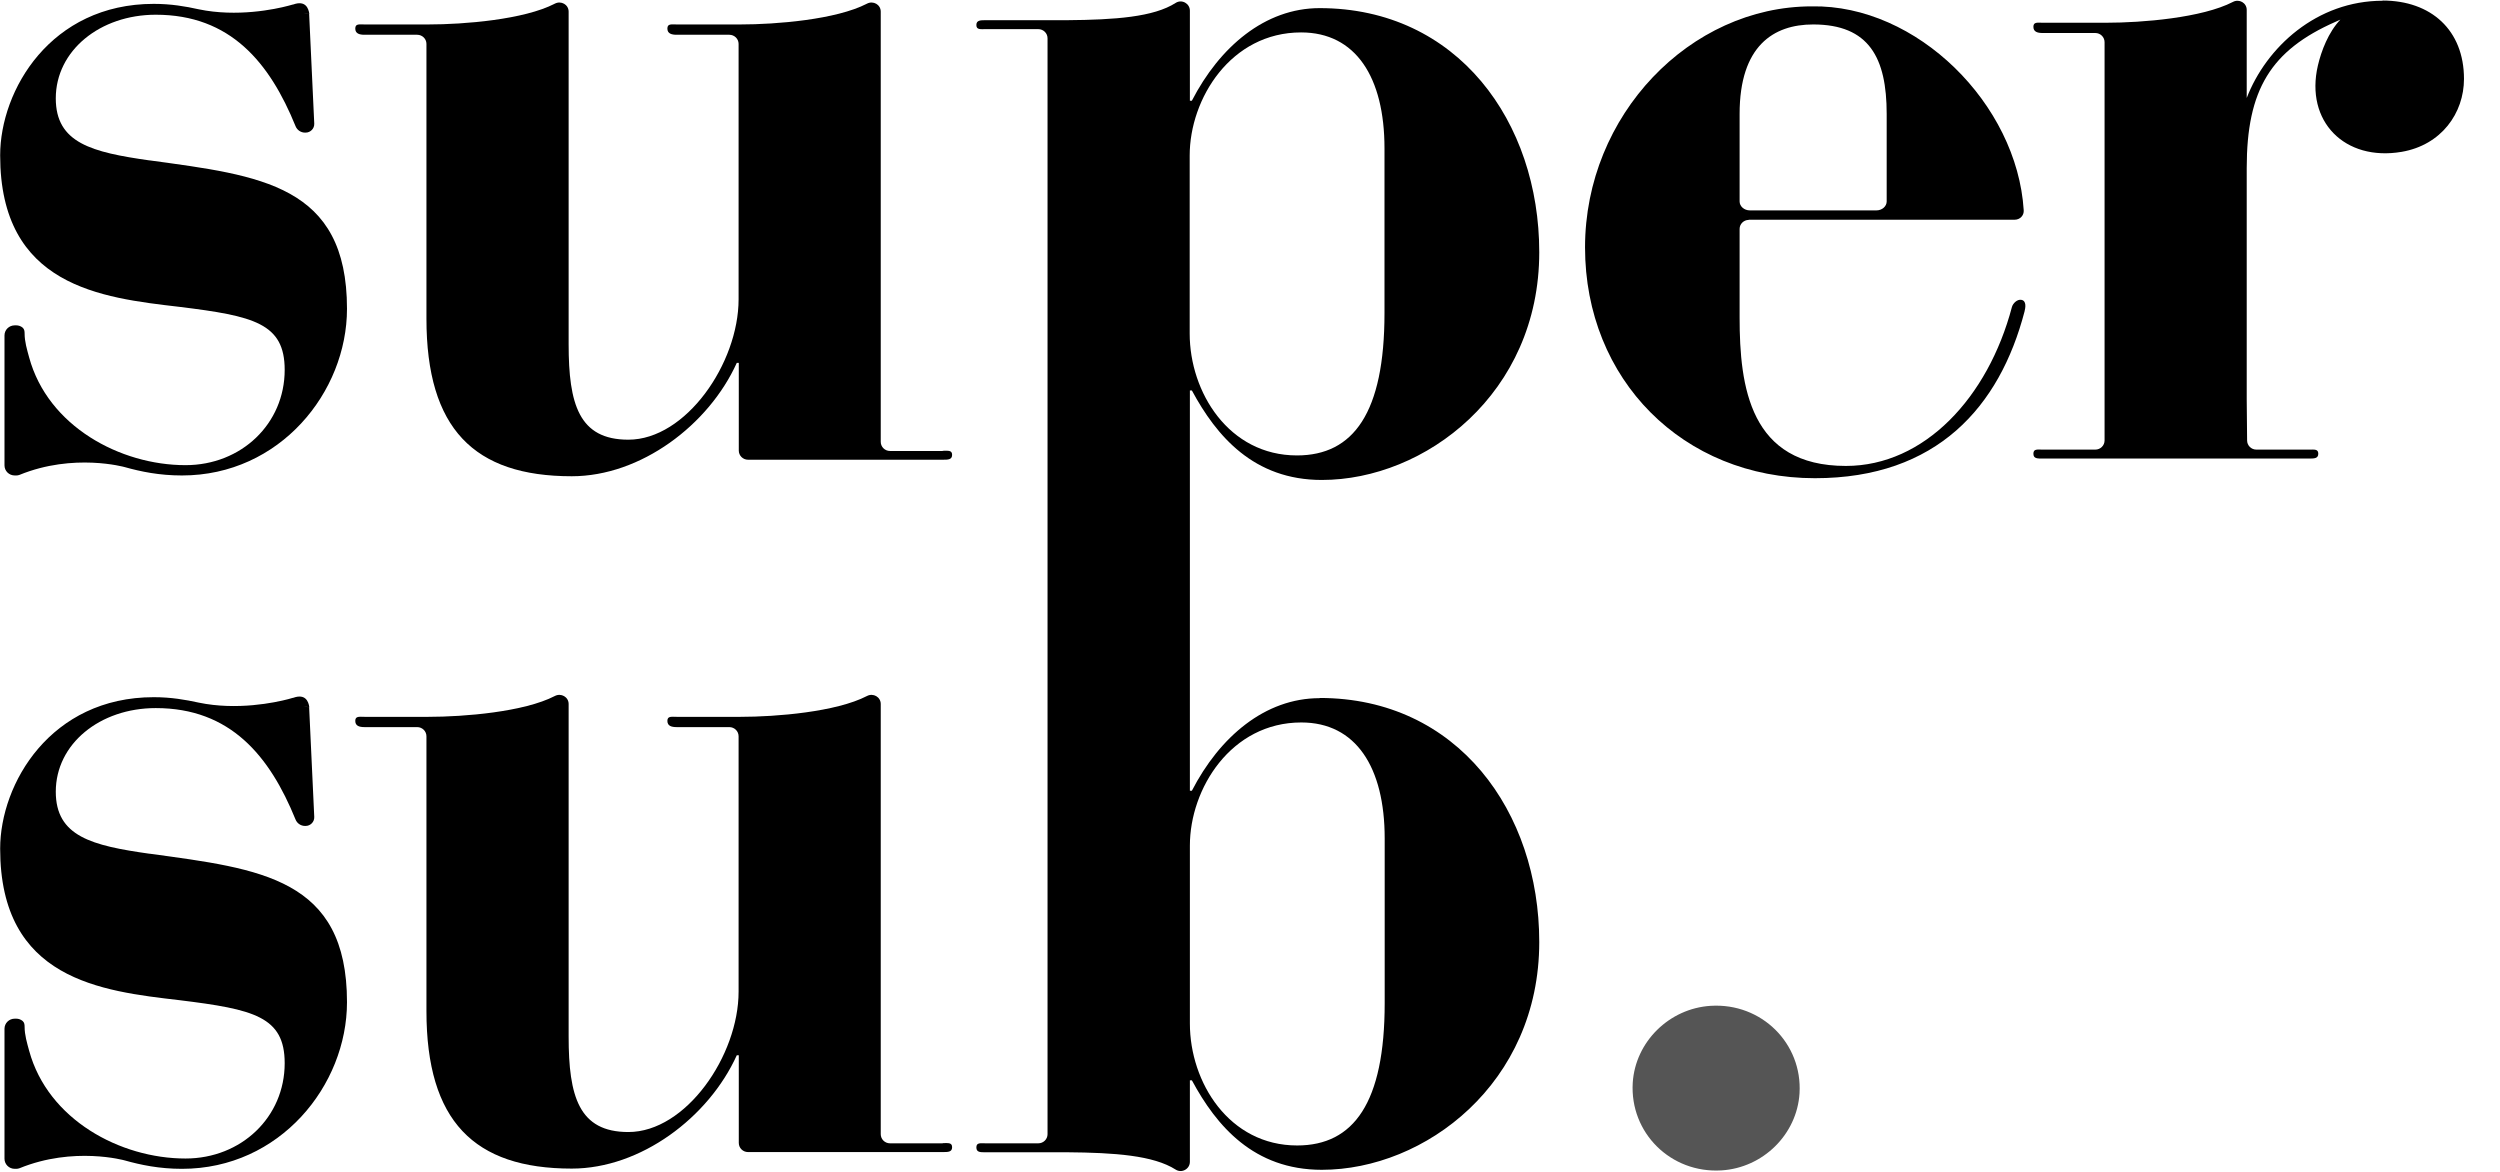 <svg width="64" height="30" viewBox="0 0 64 30" fill="none" xmlns="http://www.w3.org/2000/svg">
<g clipPath="url(#clip0_107_31721)">
<path d="M43.797 25.749C45.094 25.67 46.144 26.71 46.068 27.99C46.002 29.04 45.134 29.897 44.069 29.962C42.772 30.041 41.722 29.001 41.798 27.721C41.863 26.671 42.732 25.814 43.797 25.749Z" fill="#555555"/>
<path d="M24.132 29.269H22.784C22.653 29.269 22.547 29.165 22.547 29.035V23.987V18.022C22.547 17.843 22.355 17.733 22.194 17.818C21.406 18.226 19.872 18.351 18.958 18.351H17.323C17.191 18.351 17.085 18.326 17.085 18.455C17.085 18.585 17.191 18.614 17.323 18.614H18.67C18.802 18.614 18.908 18.719 18.908 18.849V23.982V25.386C18.908 27.024 17.56 28.98 16.086 28.98C14.819 28.98 14.557 28.069 14.557 26.536V18.022C14.557 17.843 14.365 17.733 14.203 17.818C13.416 18.226 11.881 18.351 10.968 18.351H9.332C9.201 18.351 9.095 18.326 9.095 18.455C9.095 18.585 9.201 18.614 9.332 18.614H10.68C10.811 18.614 10.917 18.719 10.917 18.849V25.884C10.917 28.697 12.134 29.916 14.637 29.916C16.404 29.916 18.145 28.602 18.862 27.014H18.913V29.259C18.913 29.389 19.019 29.493 19.15 29.493H24.137C24.268 29.493 24.374 29.493 24.374 29.369C24.374 29.244 24.268 29.264 24.137 29.264L24.132 29.269Z" fill="black"/>
<path d="M24.132 11.545H22.784C22.653 11.545 22.547 11.44 22.547 11.311V6.262V0.298C22.547 0.118 22.355 0.009 22.194 0.094C21.406 0.502 19.872 0.626 18.958 0.626H17.323C17.191 0.626 17.085 0.601 17.085 0.731C17.085 0.86 17.191 0.89 17.323 0.89H18.67C18.802 0.89 18.908 0.995 18.908 1.124V6.257V7.661C18.908 9.299 17.56 11.256 16.086 11.256C14.819 11.256 14.557 10.345 14.557 8.811V0.298C14.557 0.118 14.365 0.009 14.203 0.094C13.416 0.502 11.881 0.626 10.968 0.626H9.332C9.201 0.626 9.095 0.601 9.095 0.731C9.095 0.86 9.201 0.89 9.332 0.89H10.68C10.811 0.89 10.917 0.995 10.917 1.124V8.159C10.917 10.972 12.134 12.192 14.637 12.192C16.404 12.192 18.145 10.878 18.862 9.289H18.913V11.535C18.913 11.664 19.019 11.769 19.15 11.769H24.137C24.268 11.769 24.374 11.769 24.374 11.644C24.374 11.52 24.268 11.54 24.137 11.54L24.132 11.545Z" fill="black"/>
<path d="M60.999 0.019C59.308 0.019 58.016 1.209 57.516 2.508V0.253C57.516 0.074 57.324 -0.036 57.163 0.049C56.375 0.457 54.841 0.582 53.927 0.582H52.292C52.161 0.582 52.055 0.557 52.055 0.686C52.055 0.816 52.161 0.845 52.292 0.845H53.64C53.771 0.845 53.877 0.95 53.877 1.079V1.776V10.29V11.276C53.877 11.405 53.771 11.51 53.64 11.51H52.292C52.161 11.51 52.055 11.485 52.055 11.615C52.055 11.744 52.161 11.739 52.292 11.739H59.111C59.242 11.739 59.348 11.739 59.348 11.615C59.348 11.49 59.242 11.51 59.111 11.51H57.763C57.632 11.51 57.526 11.405 57.526 11.276L57.516 10.22V4.301C57.516 2.294 58.132 1.288 59.792 0.557L59.914 0.502C59.606 0.825 59.424 1.308 59.338 1.677C59.005 3.106 60.025 4.136 61.483 3.887C62.498 3.713 63.078 2.897 63.078 2.02C63.078 0.771 62.236 0.014 60.994 0.014L60.999 0.019Z" fill="black"/>
<path d="M44.766 5.63C44.64 5.63 44.534 5.734 44.534 5.859V8.129C44.534 9.902 44.796 11.928 47.255 11.928C49.264 11.928 50.894 10.175 51.505 7.86C51.53 7.766 51.641 7.656 51.747 7.676C51.883 7.701 51.853 7.875 51.828 7.975C51.192 10.409 49.587 12.242 46.462 12.242C43.085 12.242 40.577 9.717 40.577 6.332C40.577 2.946 43.267 0.163 46.381 0.163C49.072 0.113 51.636 2.662 51.807 5.381C51.818 5.515 51.712 5.625 51.575 5.625H44.766V5.63ZM48.037 5.386C48.183 5.386 48.299 5.281 48.299 5.157V2.916C48.299 1.482 47.85 0.626 46.417 0.626C45.402 0.626 44.534 1.174 44.534 2.916V5.157C44.534 5.281 44.65 5.386 44.796 5.386H48.037Z" fill="black"/>
<path d="M3.83 21.856C2.351 21.647 1.428 21.413 1.428 20.268C1.428 19.043 2.558 18.127 3.987 18.127C5.9 18.127 6.904 19.352 7.566 20.98C7.606 21.079 7.702 21.144 7.808 21.144H7.823C7.949 21.144 8.05 21.039 8.045 20.915L7.914 18.107C7.868 18.102 7.813 18.087 7.767 18.077C7.813 18.087 7.873 18.097 7.919 18.107C7.899 17.957 7.818 17.753 7.51 17.863C7.51 17.863 7.5 17.863 7.485 17.868C7.465 17.873 7.429 17.883 7.379 17.898C7.041 17.987 6.066 18.191 5.087 17.987C4.749 17.913 4.381 17.848 3.936 17.848C1.297 17.848 0.004 20.058 0.004 21.726C0.004 25.082 2.589 25.371 4.598 25.605C6.496 25.839 7.288 26.023 7.288 27.218C7.288 28.597 6.178 29.658 4.749 29.658C3.078 29.658 1.226 28.662 0.746 26.899C0.691 26.695 0.63 26.496 0.63 26.287C0.63 26.232 0.625 26.177 0.58 26.138C0.534 26.098 0.474 26.078 0.418 26.078H0.378C0.232 26.078 0.115 26.192 0.115 26.337V29.663C0.115 29.807 0.232 29.922 0.378 29.922H0.418C0.444 29.922 0.474 29.916 0.499 29.907C1.887 29.339 3.194 29.707 3.194 29.707C3.603 29.822 4.078 29.922 4.658 29.922C7.167 29.922 8.883 27.786 8.883 25.655C8.883 22.478 6.667 22.244 3.841 21.856H3.83Z" fill="black"/>
<path d="M3.83 4.107C2.351 3.897 1.428 3.663 1.428 2.518C1.428 1.294 2.563 0.377 3.987 0.377C5.9 0.377 6.904 1.602 7.566 3.23C7.606 3.33 7.702 3.395 7.808 3.395H7.823C7.949 3.395 8.05 3.29 8.045 3.166L7.914 0.358C7.868 0.353 7.813 0.338 7.767 0.328C7.813 0.338 7.873 0.348 7.919 0.358C7.899 0.208 7.818 0.004 7.51 0.114C7.51 0.114 7.5 0.114 7.485 0.119C7.465 0.124 7.429 0.133 7.379 0.148C7.041 0.238 6.066 0.442 5.087 0.238C4.749 0.163 4.381 0.099 3.936 0.099C1.297 0.099 0.004 2.309 0.004 3.977C0.004 7.333 2.589 7.622 4.598 7.856C6.496 8.09 7.288 8.274 7.288 9.469C7.288 10.848 6.178 11.908 4.749 11.908C3.078 11.908 1.226 10.913 0.746 9.15C0.691 8.946 0.63 8.747 0.63 8.538C0.63 8.483 0.625 8.428 0.58 8.388C0.534 8.349 0.474 8.329 0.418 8.329H0.378C0.232 8.329 0.115 8.443 0.115 8.587V11.913C0.115 12.058 0.232 12.172 0.378 12.172H0.418C0.444 12.172 0.474 12.167 0.499 12.157C1.887 11.59 3.194 11.958 3.194 11.958C3.603 12.073 4.078 12.172 4.658 12.172C7.167 12.172 8.883 10.036 8.883 7.905C8.883 4.729 6.667 4.495 3.841 4.107H3.83Z" fill="black"/>
<path d="M33.782 17.873C32.384 17.873 31.223 18.864 30.512 20.243H30.461V9.996H30.512C31.142 11.166 32.096 12.287 33.838 12.287C36.478 12.287 39.405 10.076 39.405 6.457C39.405 3.126 37.321 0.208 33.782 0.208C32.384 0.208 31.223 1.199 30.512 2.578H30.461V0.273C30.461 0.089 30.254 -0.026 30.098 0.074C29.532 0.437 28.543 0.507 27.317 0.517H25.232C25.101 0.517 24.995 0.517 24.995 0.641C24.995 0.766 25.101 0.746 25.232 0.746H26.58C26.711 0.746 26.817 0.85 26.817 0.98V29.035C26.817 29.165 26.711 29.269 26.58 29.269H25.232C25.101 29.269 24.995 29.244 24.995 29.374C24.995 29.503 25.101 29.498 25.232 29.498H27.317C28.538 29.508 29.527 29.578 30.098 29.942C30.254 30.041 30.461 29.927 30.461 29.742V27.656H30.512C31.142 28.826 32.096 29.947 33.838 29.947C36.478 29.947 39.405 27.736 39.405 24.116C39.405 20.785 37.321 17.868 33.782 17.868V17.873ZM30.456 3.982C30.456 2.523 31.511 0.83 33.308 0.83C34.706 0.83 35.443 1.976 35.443 3.798V8.015C35.443 10.564 34.651 11.659 33.202 11.659C31.46 11.659 30.456 10.046 30.456 8.538V3.982ZM35.448 25.68C35.448 28.229 34.656 29.324 33.207 29.324C31.466 29.324 30.461 27.711 30.461 26.203V21.647C30.461 20.188 31.516 18.495 33.313 18.495C34.711 18.495 35.448 19.64 35.448 21.463V25.68Z" fill="black"/>
</g>
<defs>
<clipPath id="clip0_107_31721">
<rect width="63.079" height="29.962" fill="white" transform="translate(0.004 0.019)"/>
</clipPath>
</defs>
</svg>
